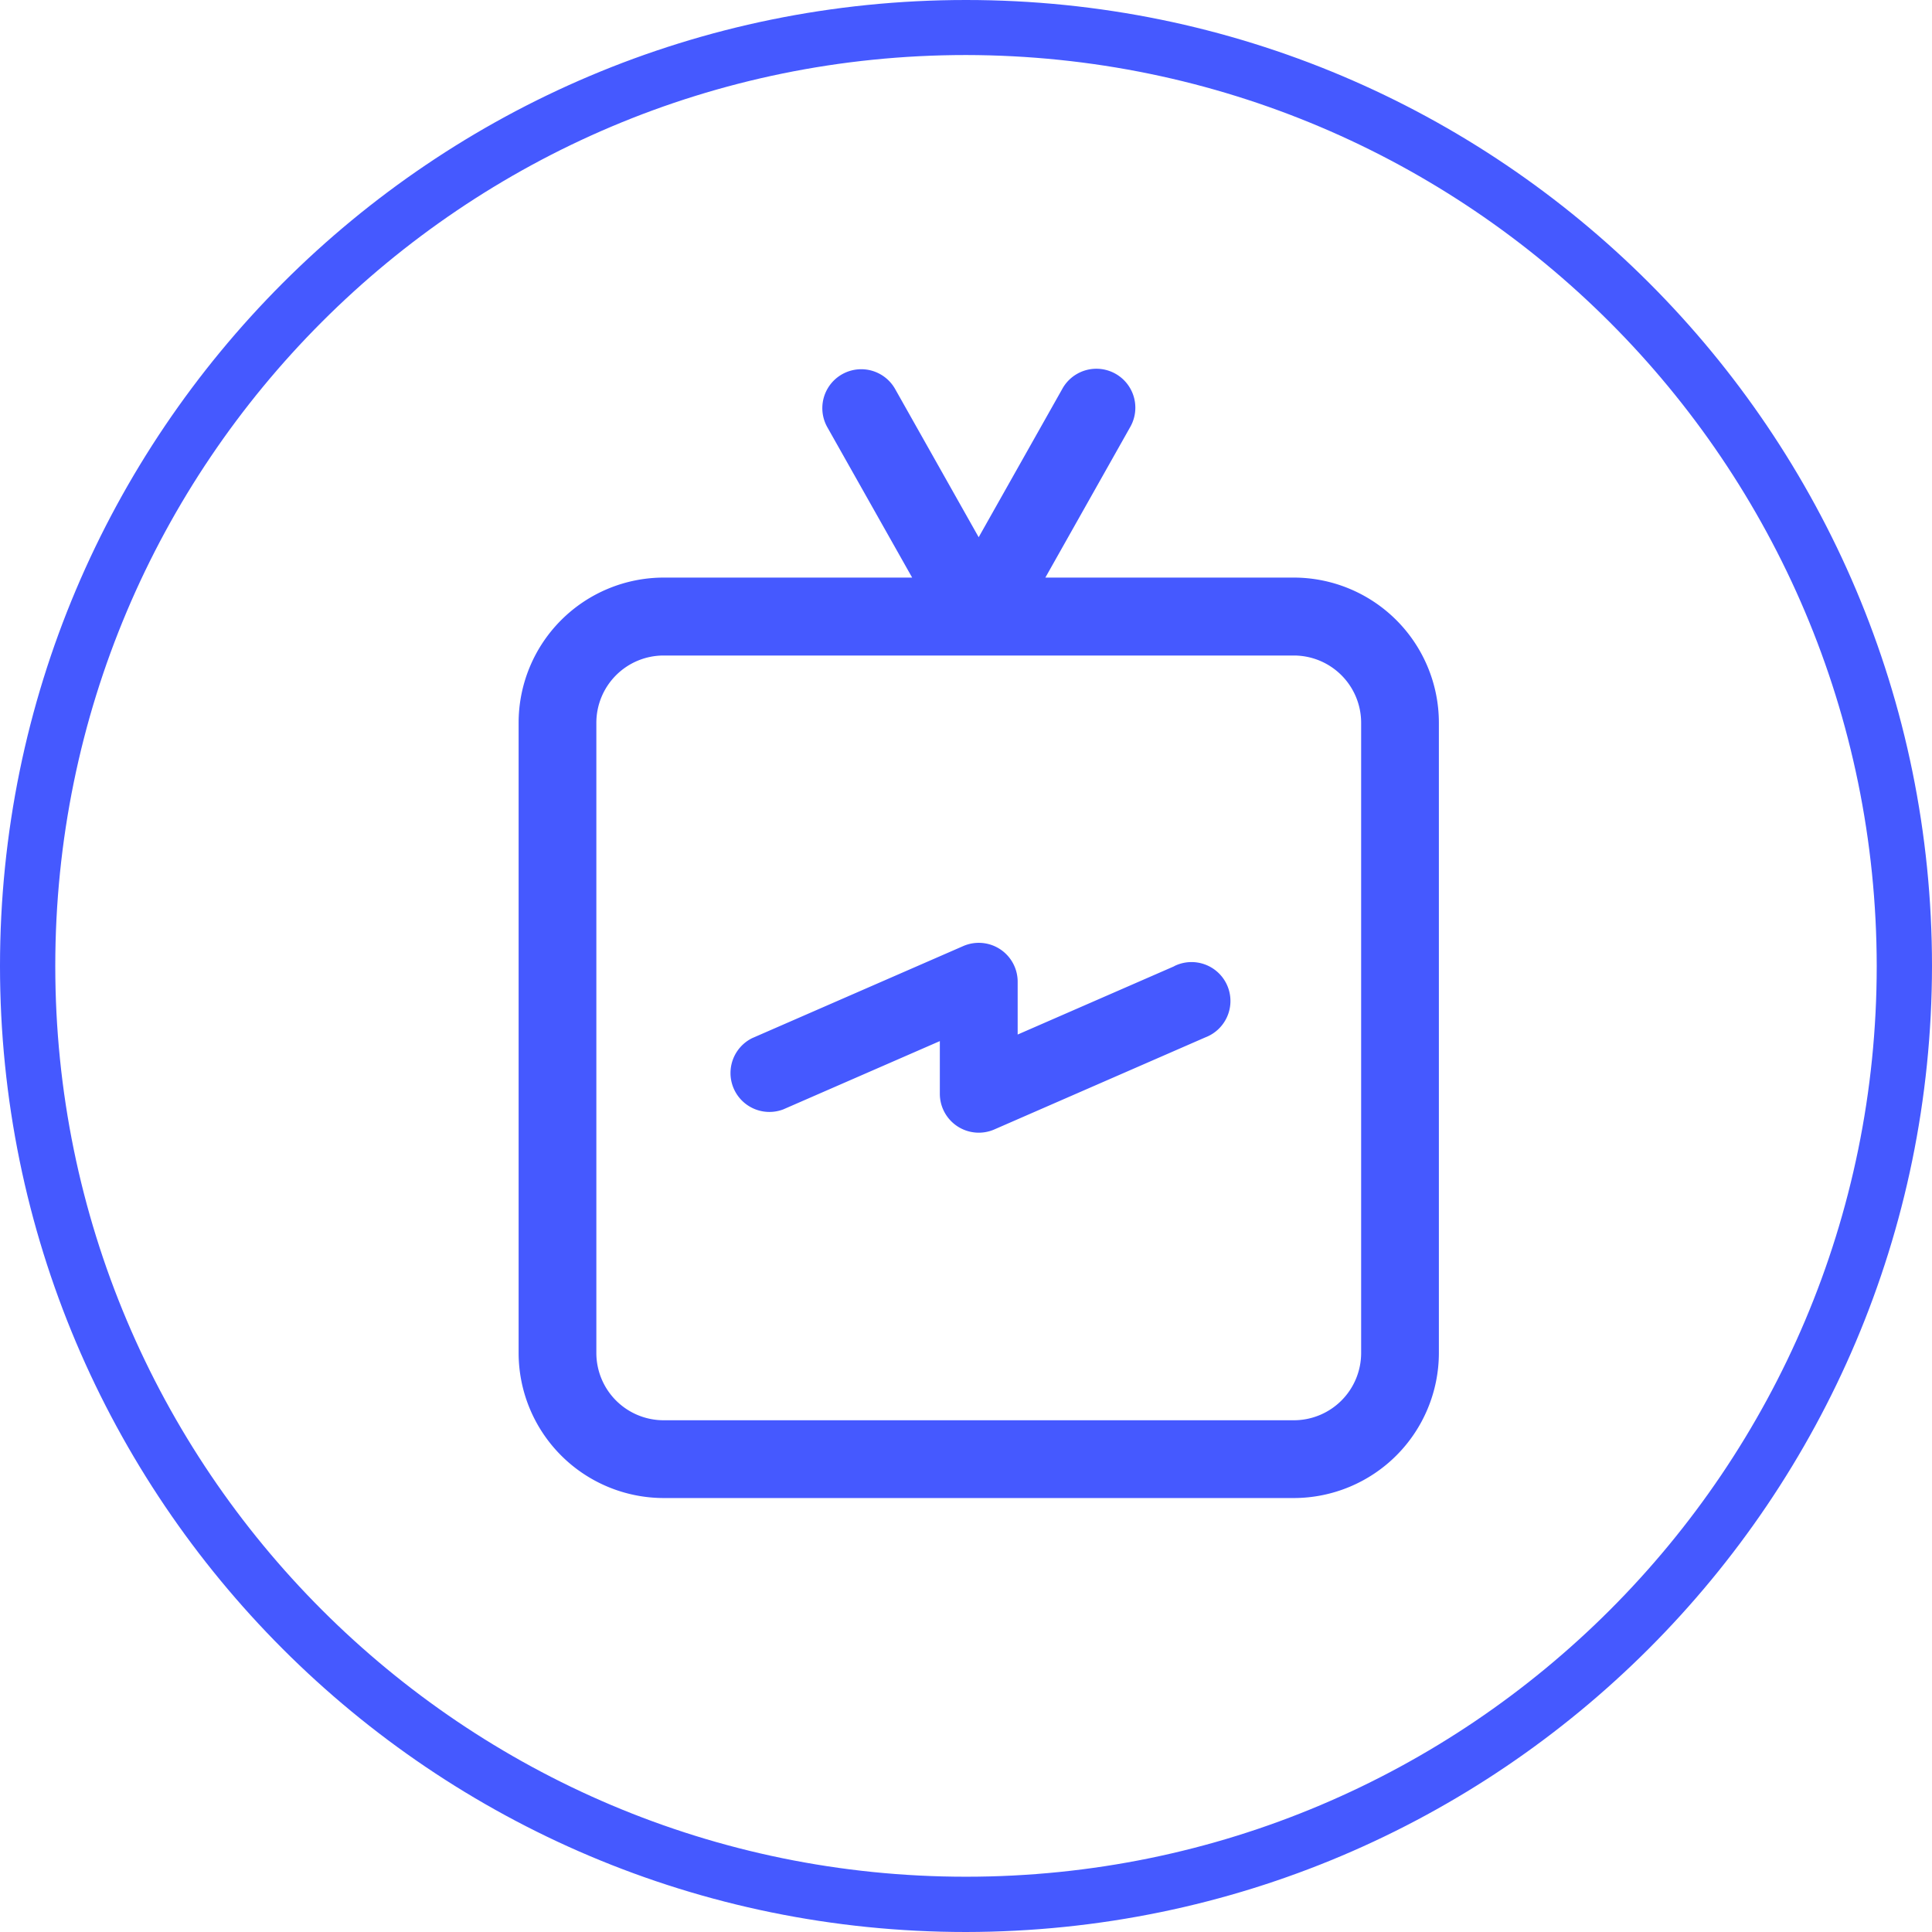 <?xml version="1.0" encoding="UTF-8"?>
<svg xmlns="http://www.w3.org/2000/svg" id="Icons" viewBox="0 0 786.4 786.4">
  <defs>
    <style>.cls-1{fill:#4559ff;}</style>
  </defs>
  <title>tv-video</title>
  <path class="cls-1" d="M434.7,797.3c-217.2,0-393.2-176-393.2-393.2S217.5,10.9,434.7,10.9s393.2,176,393.2,393.2C827.7,621.1,651.8,797,434.7,797.3Zm0-764C229.9,33.3,64,199.3,64,404.1S230,774.8,434.7,774.8s370.7-166,370.7-370.7C805.2,199.4,639.4,33.6,434.7,33.3Z" transform="translate(-41.5 -10.9)"></path>
  <path class="cls-1" d="M568.18,246H467l34.55-61.3A15.84,15.84,0,1,0,474,169l-.08.15-34.06,60.42-34.06-60.42a15.84,15.84,0,0,0-27.6,15.55L412.78,246H311.6a59.11,59.11,0,0,0-59,59V561.66a59.11,59.11,0,0,0,59,59H568.18a59.11,59.11,0,0,0,59-59V305.09A59.11,59.11,0,0,0,568.18,246Zm27.36,315.62A27.4,27.4,0,0,1,568.18,589H311.6a27.39,27.39,0,0,1-27.36-27.37V305.09a27.39,27.39,0,0,1,27.36-27.37H568.18a27.4,27.4,0,0,1,27.36,27.37Z" transform="translate(-41.5 -10.9)"></path>
  <path class="cls-1" d="M519.46,404.2,455.73,432V410.56A15.83,15.83,0,0,0,433.55,396l-85.9,37.47a15.84,15.84,0,0,0,12.66,29l63.74-27.8v21.44a15.85,15.85,0,0,0,22.18,14.52l85.9-37.48a15.84,15.84,0,1,0-12.66-29Z" transform="translate(-41.5 -10.9)"></path>
</svg>
